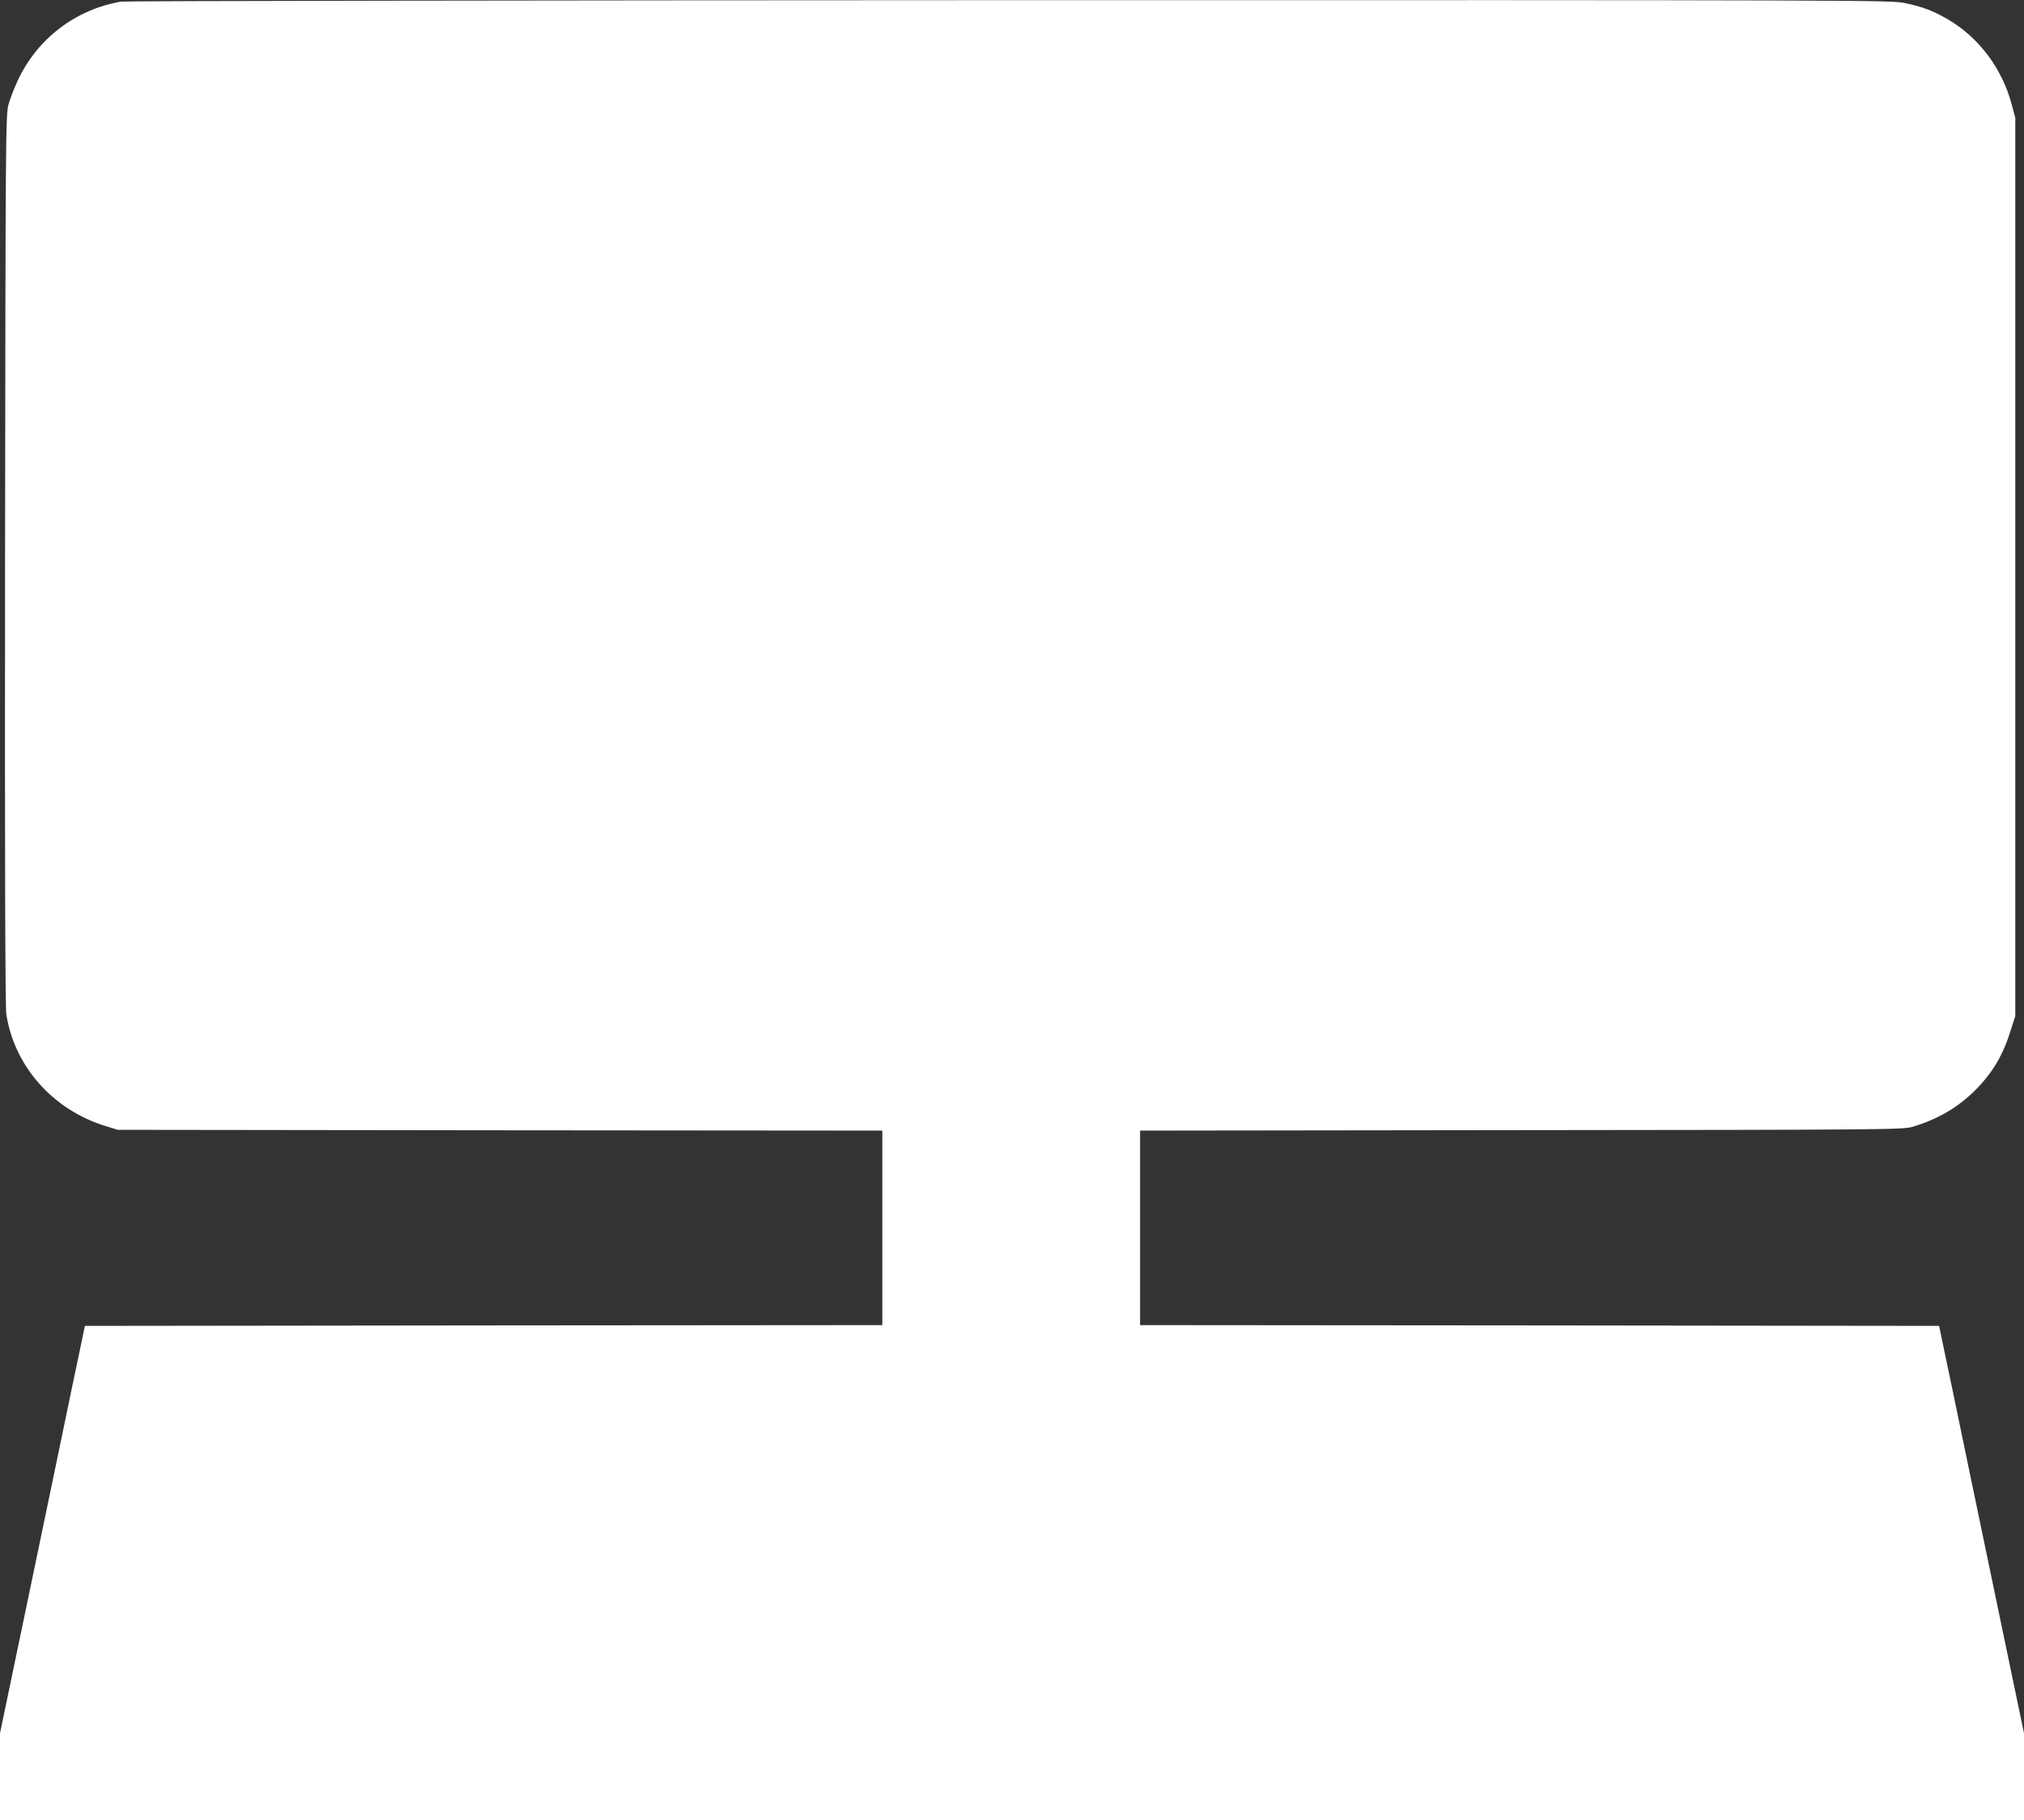 <?xml version="1.0" standalone="no"?>
<!DOCTYPE svg PUBLIC "-//W3C//DTD SVG 20010904//EN"
 "http://www.w3.org/TR/2001/REC-SVG-20010904/DTD/svg10.dtd">
<svg version="1.0" xmlns="http://www.w3.org/2000/svg"
 width="1280pt" height="1151pt" viewBox="0 0 1280 1151"
 preserveAspectRatio="xMidYMid meet">
<rect x="0" y="0" width="1280" height="1151" fill="#333333" stroke="none"/>
<g transform="translate(0,1151) scale(0.1,-0.1)"
fill="#ffffff" stroke="none">
<path d="M767 11500 c-289 -49 -533 -235 -656 -502 -21 -45 -47 -112 -57 -148
-18 -63 -19 -171 -22 -2875 -2 -1926 1 -2832 8 -2879 51 -330 295 -606 630
-708 l75 -23 2418 -3 2417 -2 0 -615 0 -615 -2522 -2 -2521 -3 -88 -420 c-48
-231 -168 -811 -268 -1288 l-181 -868 0 -275 0 -274 6400 0 6400 0 0 274 0
275 -181 868 c-100 477 -220 1057 -268 1288 l-88 420 -2526 3 -2527 2 0 615 0
615 2413 3 c2297 2 2415 3 2472 21 161 48 290 124 399 234 109 110 173 219
223 379 l28 88 0 2840 0 2840 -23 85 c-60 226 -206 421 -399 535 -97 57 -163
82 -278 106 -88 18 -243 19 -5660 18 -3063 -1 -5592 -5 -5618 -9z"/>
</g>
</svg>
